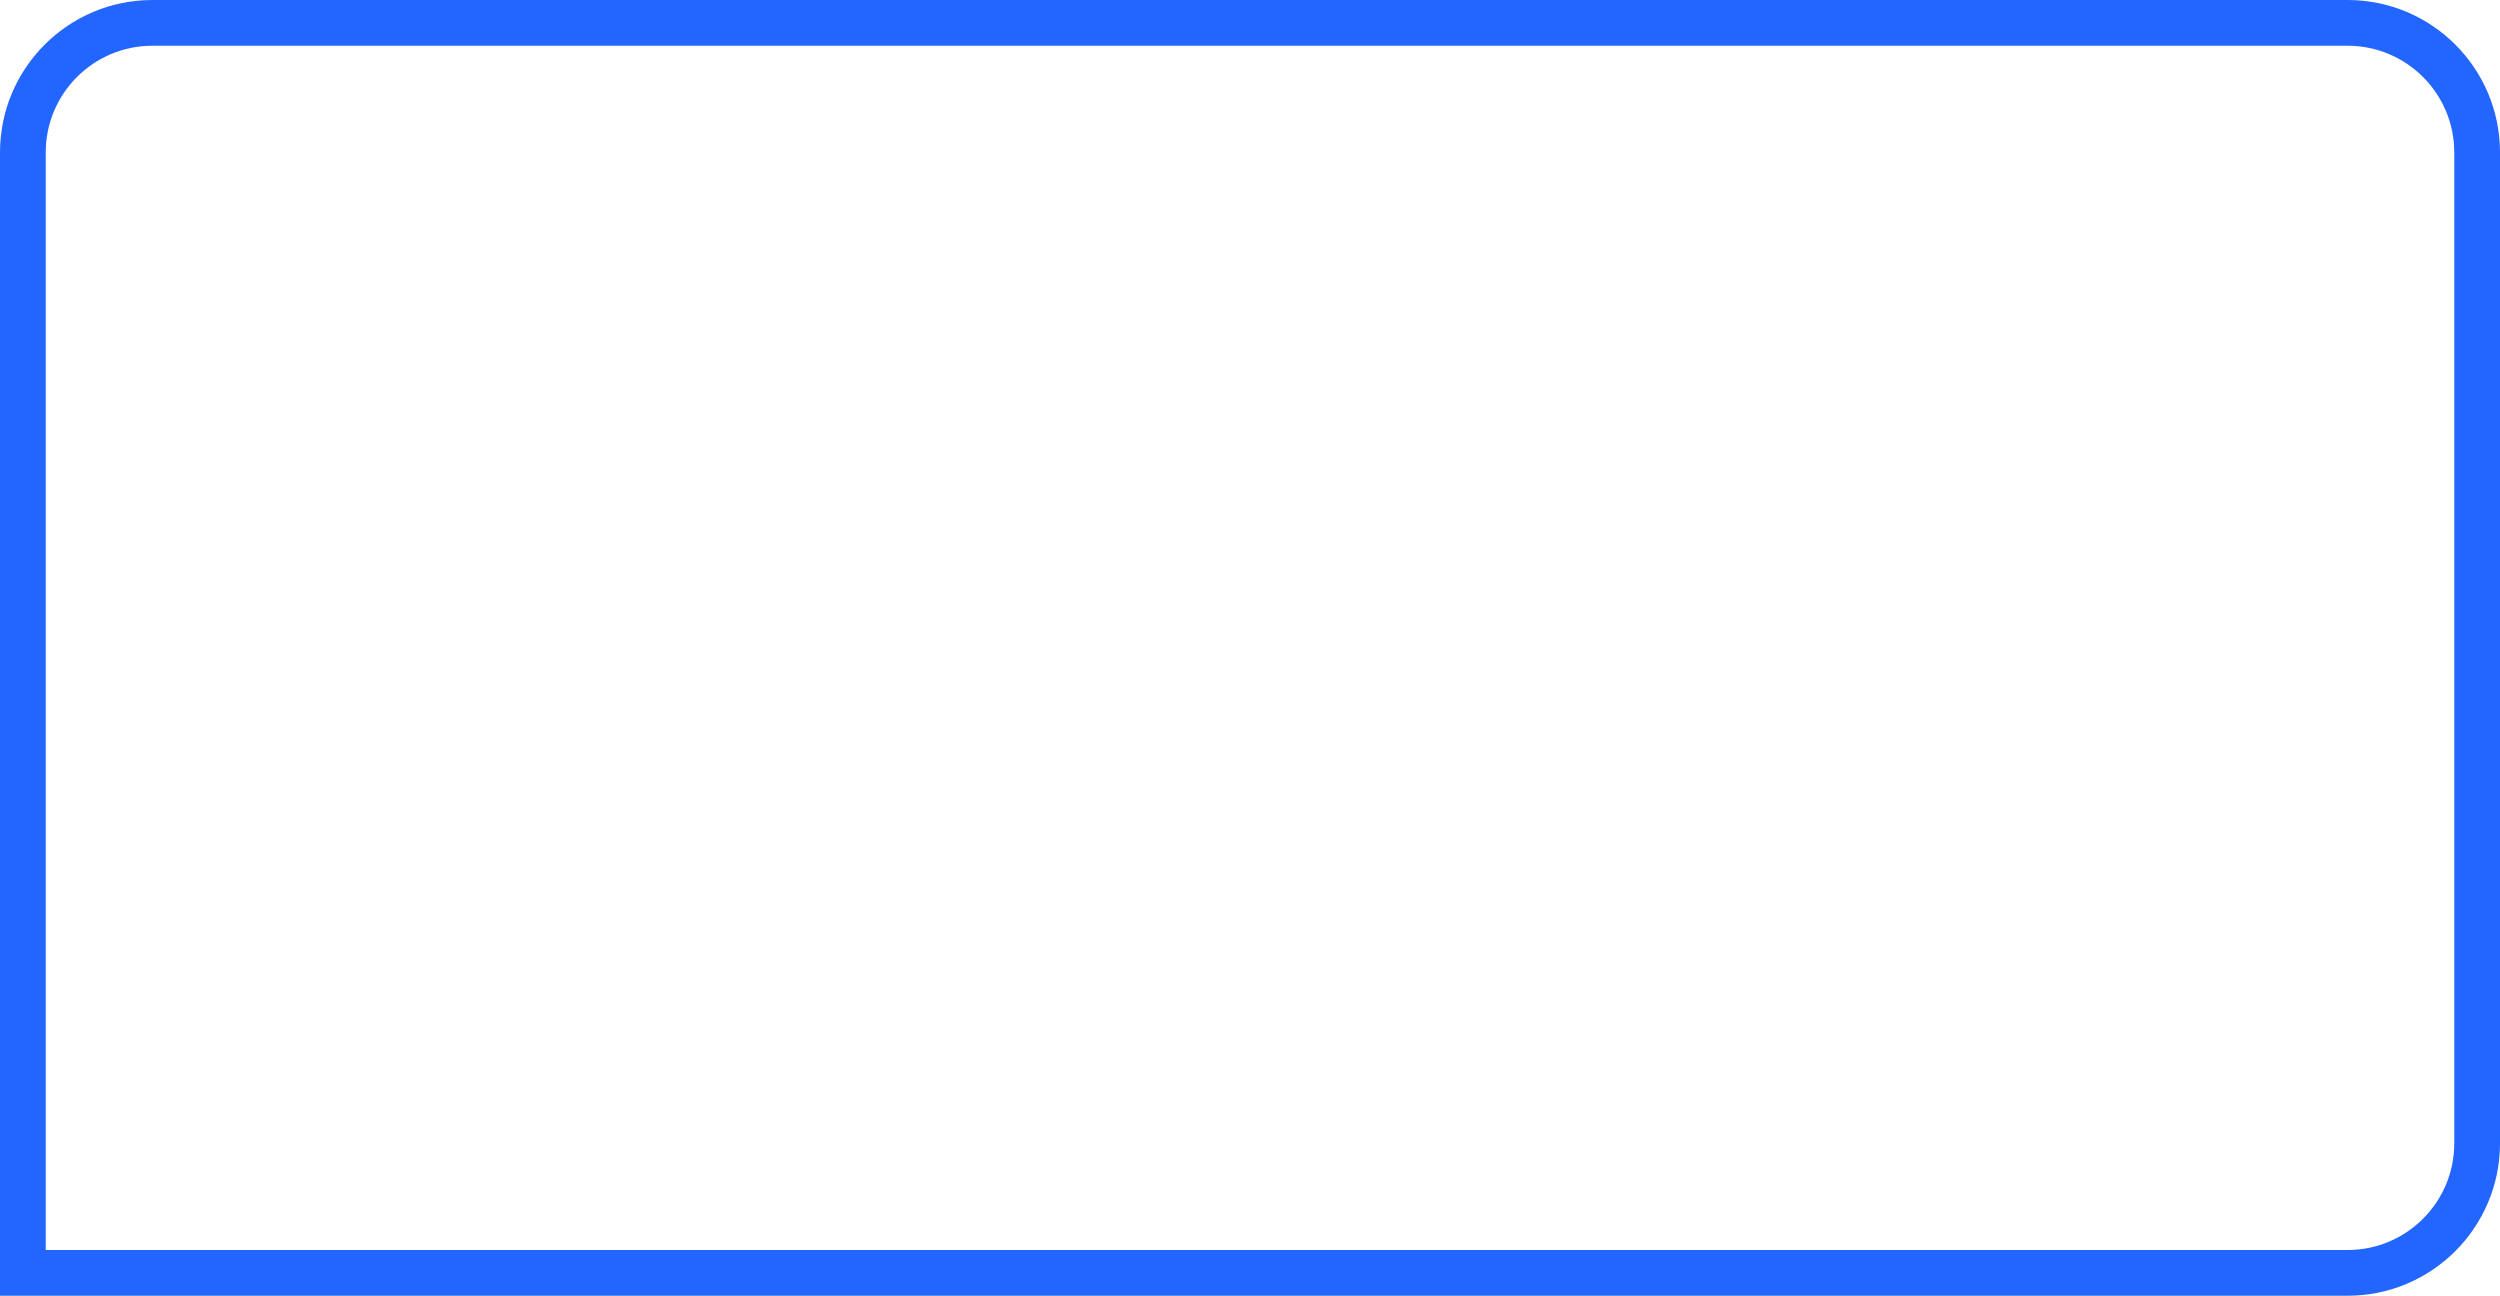 <?xml version="1.0" encoding="UTF-8"?> <svg xmlns="http://www.w3.org/2000/svg" width="164" height="85" viewBox="0 0 164 85" fill="none"><path d="M10 1.5H154C158.694 1.5 162.5 5.306 162.5 10V75C162.5 79.694 158.694 83.5 154 83.5H1.5V10C1.5 5.306 5.306 1.5 10 1.5Z" stroke="#2366FF" stroke-width="3"></path></svg> 